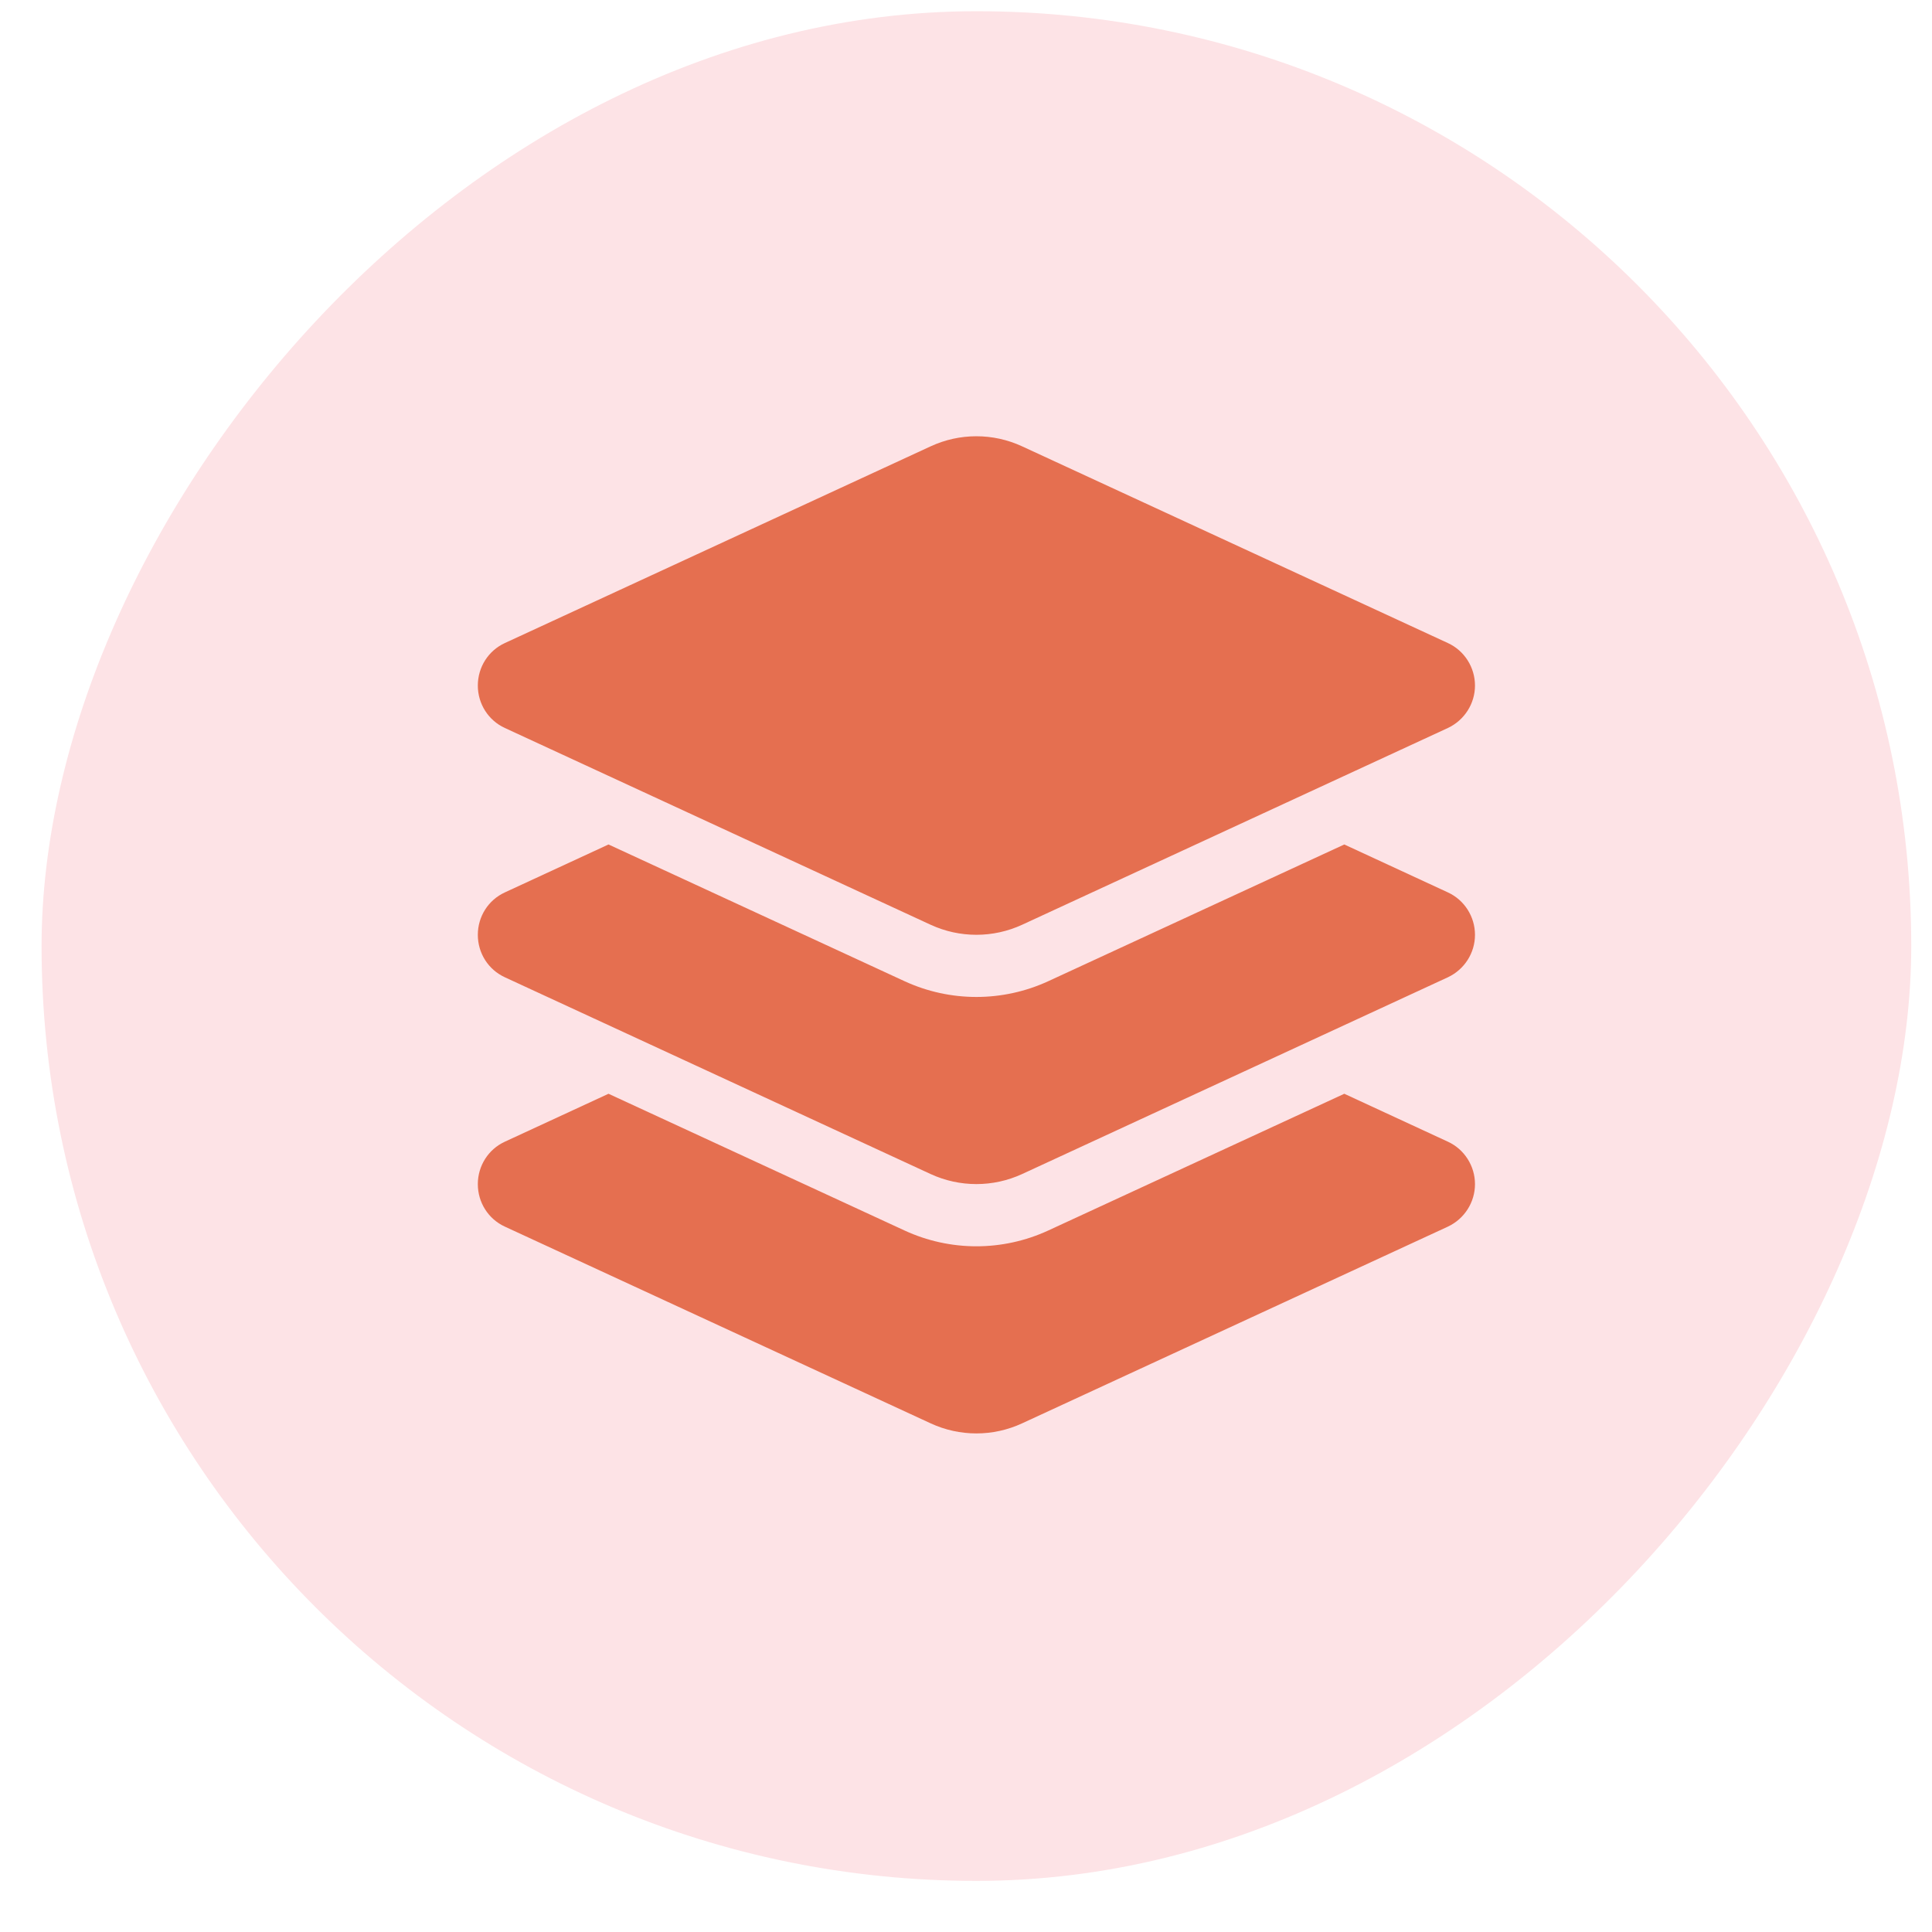 <svg width="31" height="31" viewBox="0 0 31 31" fill="none" xmlns="http://www.w3.org/2000/svg">
<rect width="30" height="30" rx="15" transform="matrix(-1 0 0 1 30.667 0.18)" fill="#FDE3E6"/>
<path d="M16.401 7.162C15.935 6.946 15.398 6.946 14.932 7.162L8.101 10.318C7.835 10.44 7.667 10.706 7.667 11C7.667 11.293 7.835 11.559 8.101 11.681L14.932 14.838C15.398 15.053 15.935 15.053 16.401 14.838L23.232 11.681C23.498 11.556 23.667 11.29 23.667 11C23.667 10.709 23.498 10.44 23.232 10.318L16.401 7.162ZM9.764 13.55L8.101 14.319C7.835 14.441 7.667 14.706 7.667 15C7.667 15.294 7.835 15.559 8.101 15.681L14.932 18.838C15.398 19.053 15.935 19.053 16.401 18.838L23.232 15.681C23.498 15.556 23.667 15.291 23.667 15C23.667 14.709 23.498 14.441 23.232 14.319L21.57 13.55L16.82 15.744C16.088 16.081 15.245 16.081 14.514 15.744L9.764 13.55ZM14.514 19.744L9.764 17.55L8.101 18.319C7.835 18.441 7.667 18.707 7.667 19C7.667 19.294 7.835 19.56 8.101 19.682L14.932 22.838C15.398 23.054 15.935 23.054 16.401 22.838L23.232 19.682C23.498 19.557 23.667 19.291 23.667 19C23.667 18.71 23.498 18.441 23.232 18.319L21.57 17.55L16.82 19.744C16.088 20.082 15.245 20.082 14.514 19.744Z" fill="#E56F50"/>
</svg>
